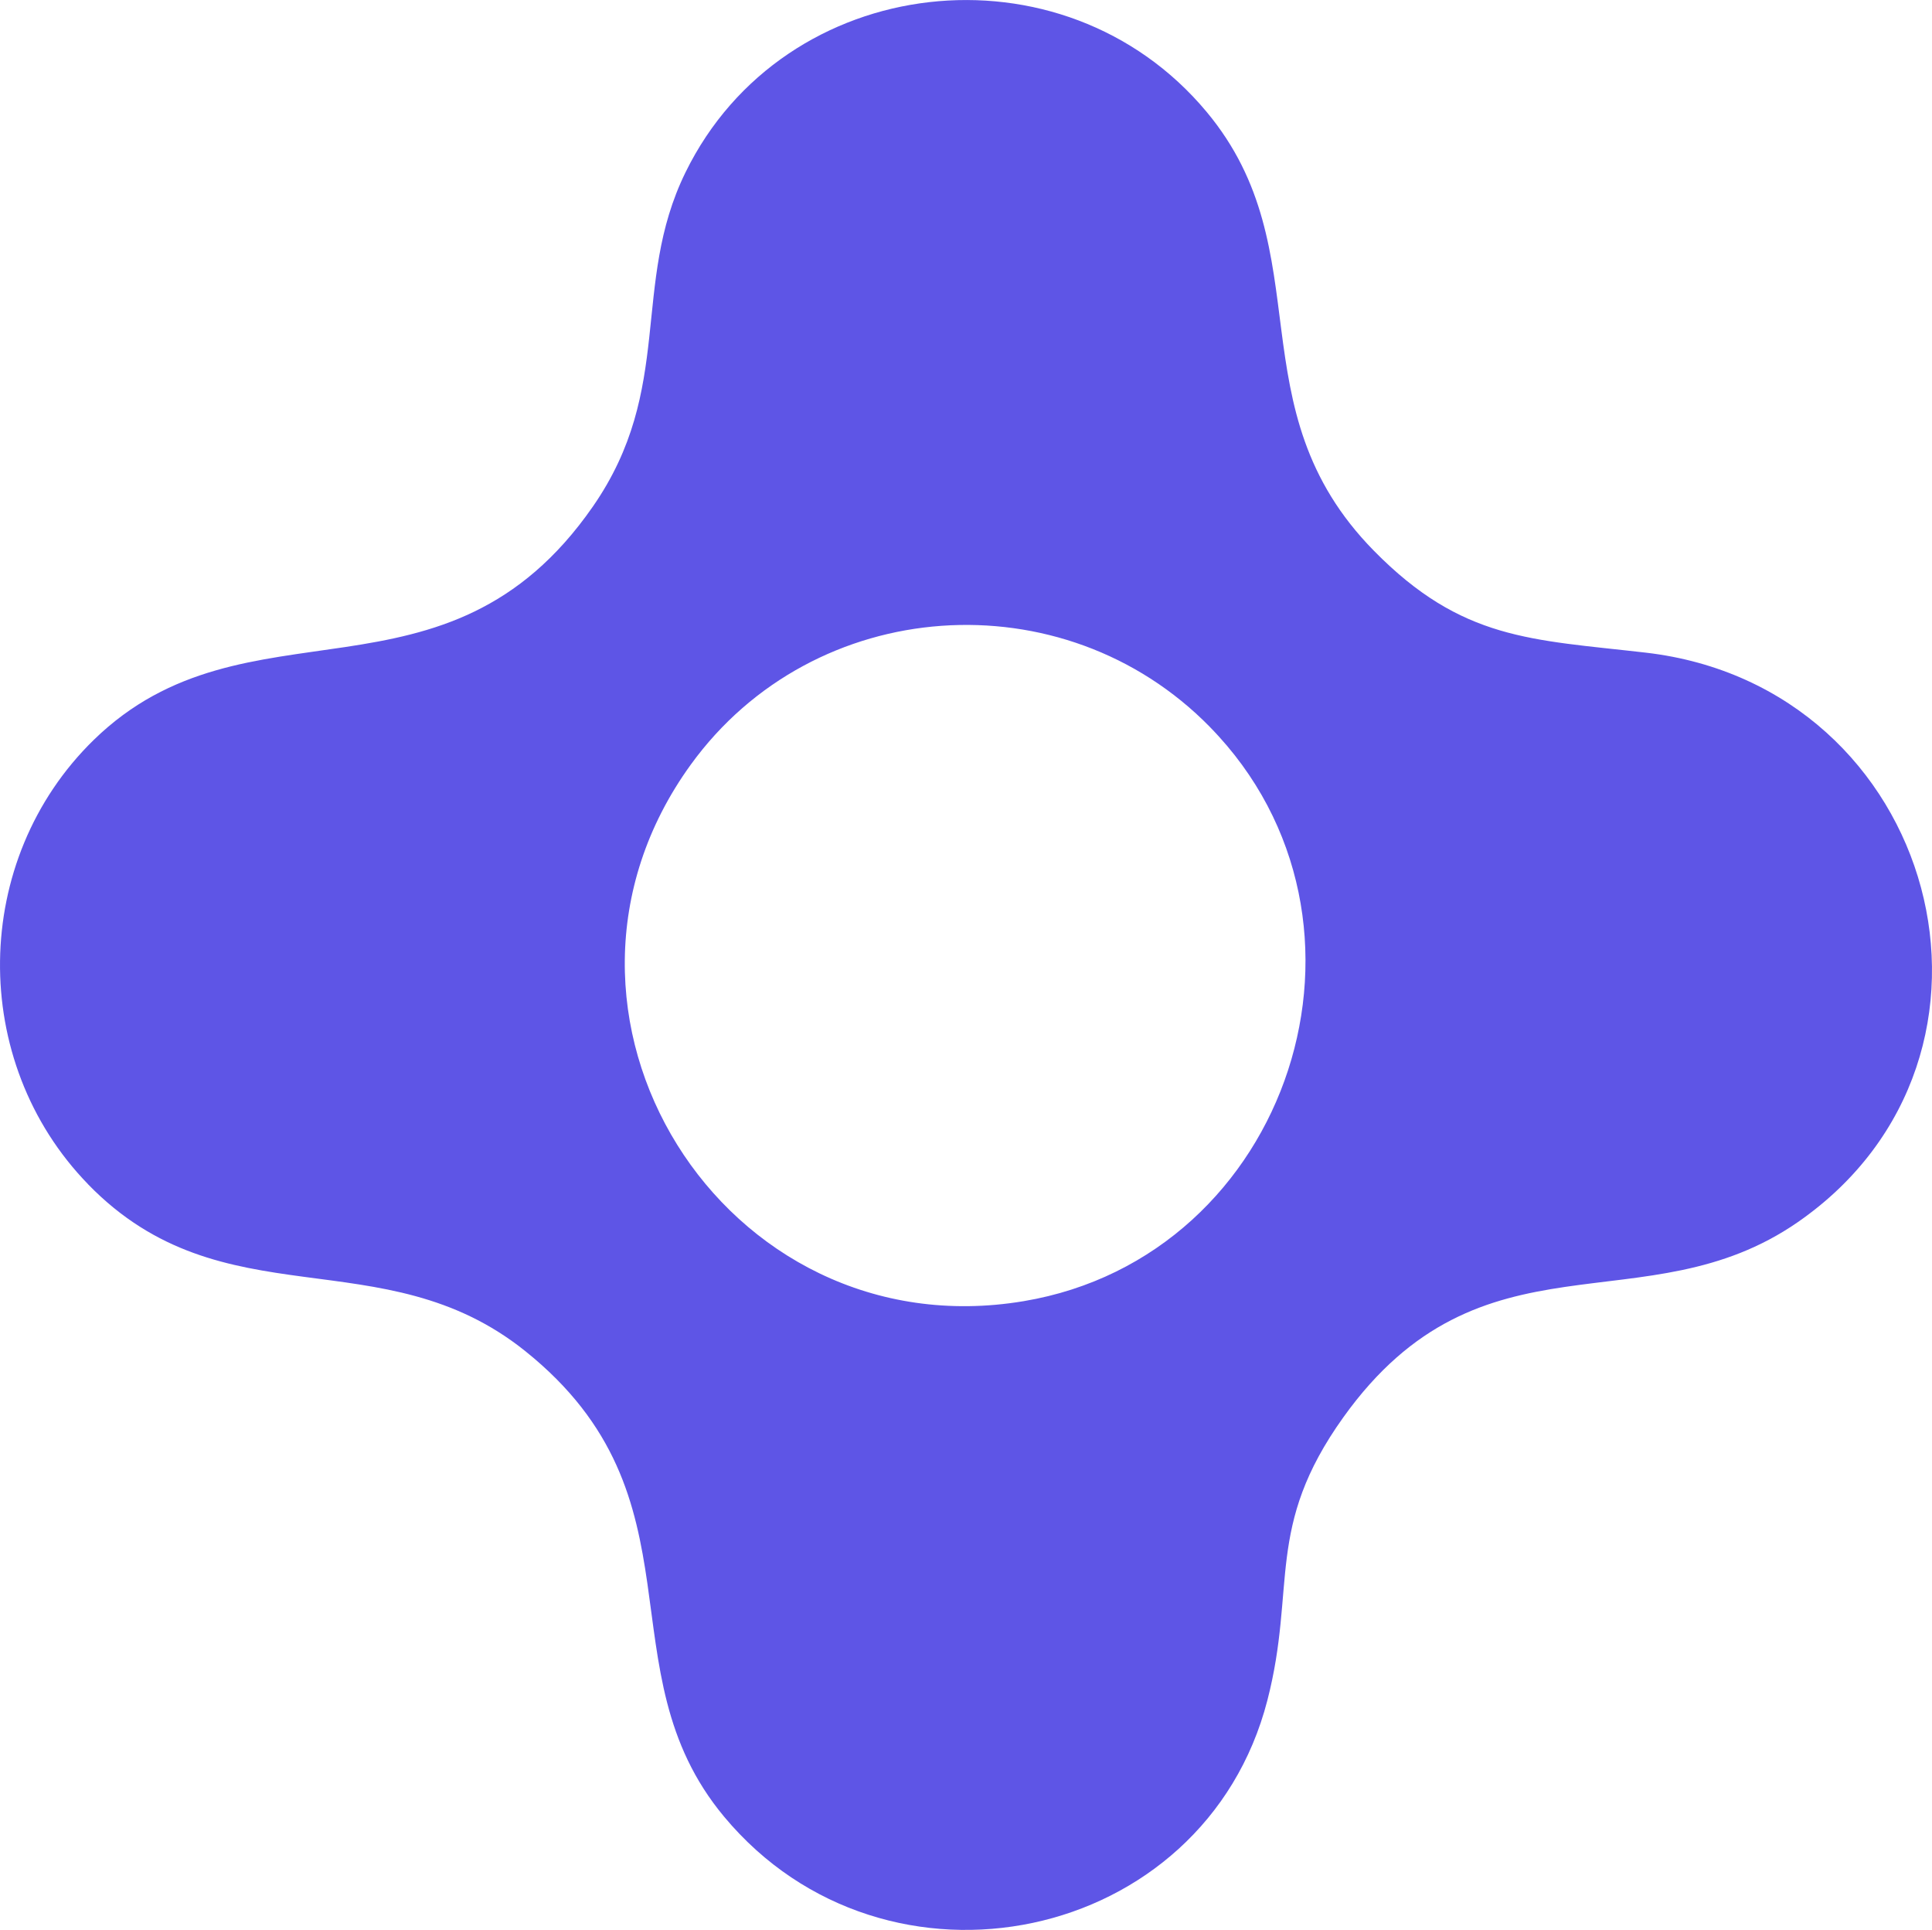 <svg xmlns="http://www.w3.org/2000/svg" id="Camada_2" data-name="Camada 2" viewBox="0 0 607.15 606.4"><defs><style>      .cls-1 {        fill: #5e55e6;      }    </style></defs><g id="Camada_1-2" data-name="Camada 1"><path class="cls-1" d="M27.72,372.14c-37.61-38.64-36.87-102.01,1.76-139.67,47.96-46.75,110.54-6.6,156.83-73.3,25.78-37.14,11.78-69.6,29.11-105,30.96-63.24,118.69-73.08,163.77-19.02,36.73,44.04,8.38,92.97,52.59,137.92,27.66,28.13,49.34,27.84,85.36,31.99,91.81,10.59,123.07,126.75,47.89,178.91-48.08,33.36-99.34.53-142.87,61.36-24.75,34.59-14.66,53.21-23.87,88.91-19.8,76.78-119.92,97.55-170.73,36.58-38.53-46.23-4.9-100.14-62.5-146.3-44.98-36.04-94.88-8.74-137.36-52.38ZM380.23,228.42c-46.14-47.1-124.45-41.6-163.14,11.83-56.41,77.89,10.13,184.38,104.58,168.59,83.83-14.02,118.31-119.41,58.56-180.41Z"></path></g></svg>